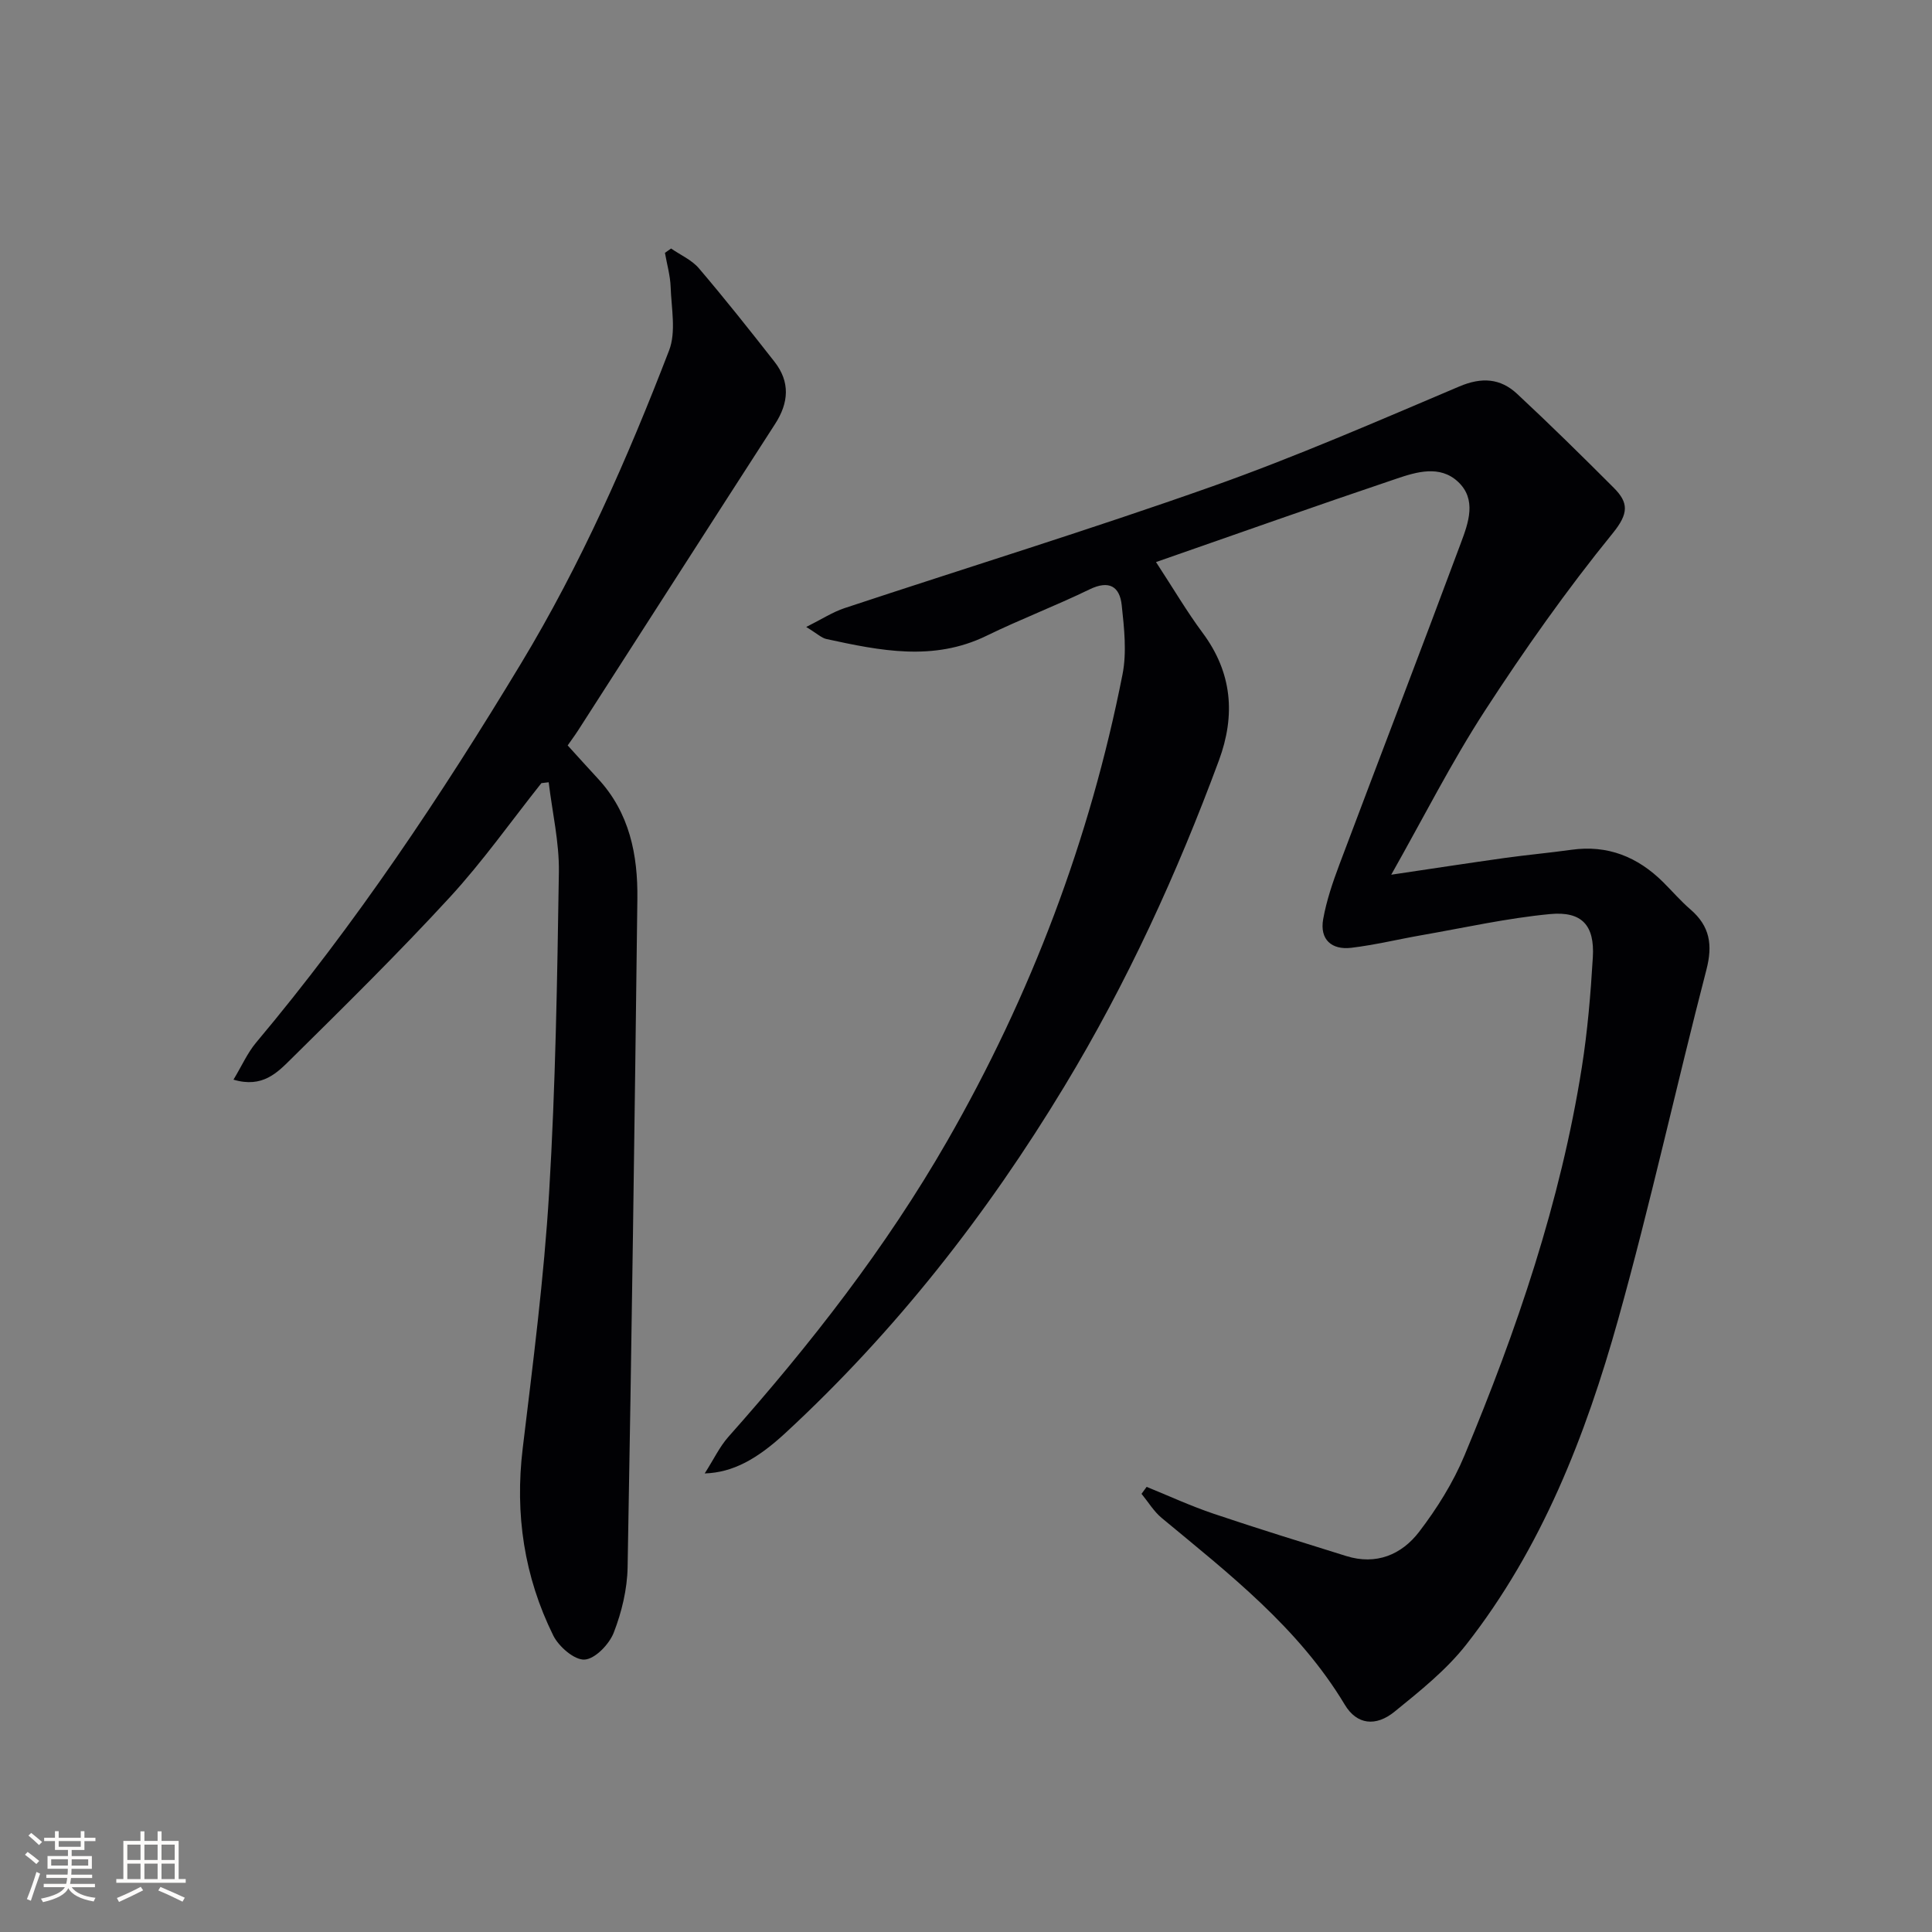 <svg enable-background="new 0 0 400 400" viewBox="0 0 400 400" xmlns="http://www.w3.org/2000/svg"><rect x="0" y="0" width="400" height="400" fill="#808080" stroke="none"/><path d="m239.34 116.37c3.63 5.55 6.4 10.28 9.65 14.65 6.13 8.25 6.84 17.04 3.37 26.43-8.67 23.44-19.04 46.06-31.99 67.47-16.02 26.5-34.94 50.67-57.72 71.73-5.87 5.43-10.89 8.22-16.75 8.41 1.9-2.97 3.09-5.53 4.89-7.56 16.95-19.08 32.61-39.12 45.34-61.3 17.33-30.2 29.53-62.39 36.27-96.55.91-4.6.35-9.6-.16-14.35-.41-3.88-2.61-5.24-6.65-3.28-7.02 3.41-14.35 6.2-21.36 9.62-10.99 5.35-22.03 3.07-33.1.67-1.04-.22-1.93-1.12-4.21-2.5 3.25-1.63 5.48-3.09 7.92-3.9 25.37-8.41 50.93-16.28 76.12-25.2 17.33-6.14 34.24-13.52 51.18-20.7 4.64-1.97 8.5-1.69 11.96 1.53 6.81 6.34 13.44 12.87 20.01 19.45 3.07 3.07 3.14 5.29-.21 9.41-9.51 11.7-18.25 24.09-26.47 36.75-6.94 10.7-12.72 22.15-19.39 33.95 8.4-1.25 15.92-2.4 23.45-3.46 4.6-.64 9.24-1.06 13.84-1.7 7.53-1.06 13.74 1.47 19.02 6.71 1.89 1.88 3.64 3.92 5.65 5.65 4.02 3.46 4.63 7.33 3.29 12.49-6.25 24.09-11.57 48.44-18.27 72.4-6.74 24.07-15.81 47.34-31.44 67.29-4.14 5.28-9.59 9.63-14.85 13.9-3.87 3.15-7.81 2.73-10.3-1.43-9.58-15.96-23.94-27.08-37.91-38.67-1.64-1.36-2.8-3.32-4.18-5 .35-.48.71-.96 1.06-1.44 4.63 1.88 9.19 3.99 13.92 5.58 9.08 3.07 18.25 5.88 27.4 8.74 6.21 1.94 11.47-.28 15.1-5.02 3.7-4.84 7.04-10.18 9.38-15.79 10.83-25.94 19.89-52.48 24.3-80.37 1.19-7.53 1.83-15.18 2.28-22.8.39-6.56-2.22-9.56-8.86-8.93-8.88.84-17.66 2.81-26.47 4.35-4.89.85-9.74 2.04-14.67 2.63-4.09.49-6.58-1.72-5.83-5.93.69-3.87 1.99-7.67 3.38-11.37 8.35-22.2 16.87-44.32 25.14-66.54 1.55-4.15 3.32-9-.62-12.66-3.74-3.48-8.55-2.04-12.76-.61-16.36 5.51-32.62 11.28-49.75 17.25z" fill="#010104"/><path d="m112.09 162.14c-6.29 7.91-12.15 16.23-18.98 23.65-10.59 11.51-21.74 22.5-32.87 33.49-2.81 2.77-5.9 6.05-11.9 4.25 1.73-2.87 2.89-5.53 4.68-7.67 20.6-24.54 38.3-51.08 54.83-78.46 12.43-20.58 22.07-42.49 30.68-64.85 1.48-3.85.47-8.73.32-13.12-.08-2.37-.77-4.72-1.18-7.08.42-.3.85-.6 1.27-.9 1.94 1.35 4.28 2.36 5.76 4.1 5.38 6.31 10.54 12.82 15.66 19.36 3.26 4.17 2.96 8.46.12 12.86-13.62 21.1-27.15 42.24-40.73 63.36-.79 1.23-1.67 2.4-2.22 3.2 2.25 2.47 4.23 4.69 6.26 6.87 6.56 7.07 8.29 15.8 8.17 24.96-.56 46.11-1.19 92.22-2.02 138.32-.08 4.55-1.22 9.29-2.87 13.54-.94 2.41-3.86 5.45-6.04 5.58-2.11.12-5.34-2.68-6.48-4.98-6.03-12.2-7.97-25.13-6.33-38.74 2.12-17.63 4.41-35.28 5.47-52.99 1.33-22.07 1.68-44.22 2.02-66.34.09-6.18-1.37-12.39-2.11-18.59-.51.06-1.01.12-1.51.18z" fill="#010104"/><g fill="#fcfbfa"><path d="m5.17 384 .55-.58c.85.61 1.65 1.24 2.4 1.87l-.59.64c-.83-.73-1.62-1.38-2.36-1.93m1.22 9.53-.82-.34c.71-1.76 1.37-3.64 1.98-5.63.24.13.5.25.76.36-.6 1.67-1.24 3.54-1.92 5.61m-.5-13.5.57-.54c.56.44 1.31 1.06 2.26 1.87l-.64.64c-.68-.66-1.41-1.32-2.19-1.97m3.25.46h2.24v-1.36h.77v1.36h4.57v-1.36h.76v1.36h2.28v.69h-2.28v1.84h-2.64v1.26h4.18v2.64h-4.21c0 .45-.02.86-.05 1.21h4.32v.69h-4.38c-.04.34-.1.75-.19 1.22h5.15v.69h-4.82c.87 1.19 2.51 1.92 4.93 2.19-.17.31-.3.57-.37.76-2.77-.49-4.52-1.41-5.26-2.76-.56 1.26-2.3 2.23-5.24 2.9-.12-.25-.26-.48-.43-.72 2.73-.55 4.38-1.34 4.96-2.38h-4.38v-.69h4.65c.1-.38.17-.79.21-1.22h-4.32v-.69h4.4c.03-.34.05-.75.05-1.21h-4.2v-2.64h4.23v-1.26h-2.69v-1.84h-2.24zm1.46 4.46v1.29h3.45c.01-.4.02-.57.01-.53v-.32-.45h-3.46zm1.55-2.59h4.57v-1.19h-4.57zm6.11 2.59h-3.42v.77c-.01.19-.01.37-.02.53h3.44z"/><path d="m32.63 379.16h.82v1.98h3.54v7.89h1.46v.78h-14.37v-.78h1.46v-7.89h3.54v-1.98h.82v1.98h2.73zm-3.49 11.48.5.73c-1.61.82-3.28 1.63-5 2.41-.13-.27-.28-.55-.44-.82 1.75-.72 3.4-1.49 4.94-2.32m-2.78-5.55h2.73v-3.18h-2.73zm0 3.95h2.73v-3.2h-2.73zm3.54-3.95h2.73v-3.18h-2.73zm0 3.95h2.73v-3.2h-2.73zm7.89 4.68c-1.84-.92-3.51-1.7-5.02-2.32l.45-.73c1.89.8 3.57 1.55 5.04 2.23zm-1.62-11.81h-2.73v3.18h2.73zm-2.73 7.13h2.73v-3.2h-2.73z"/></g></svg>
